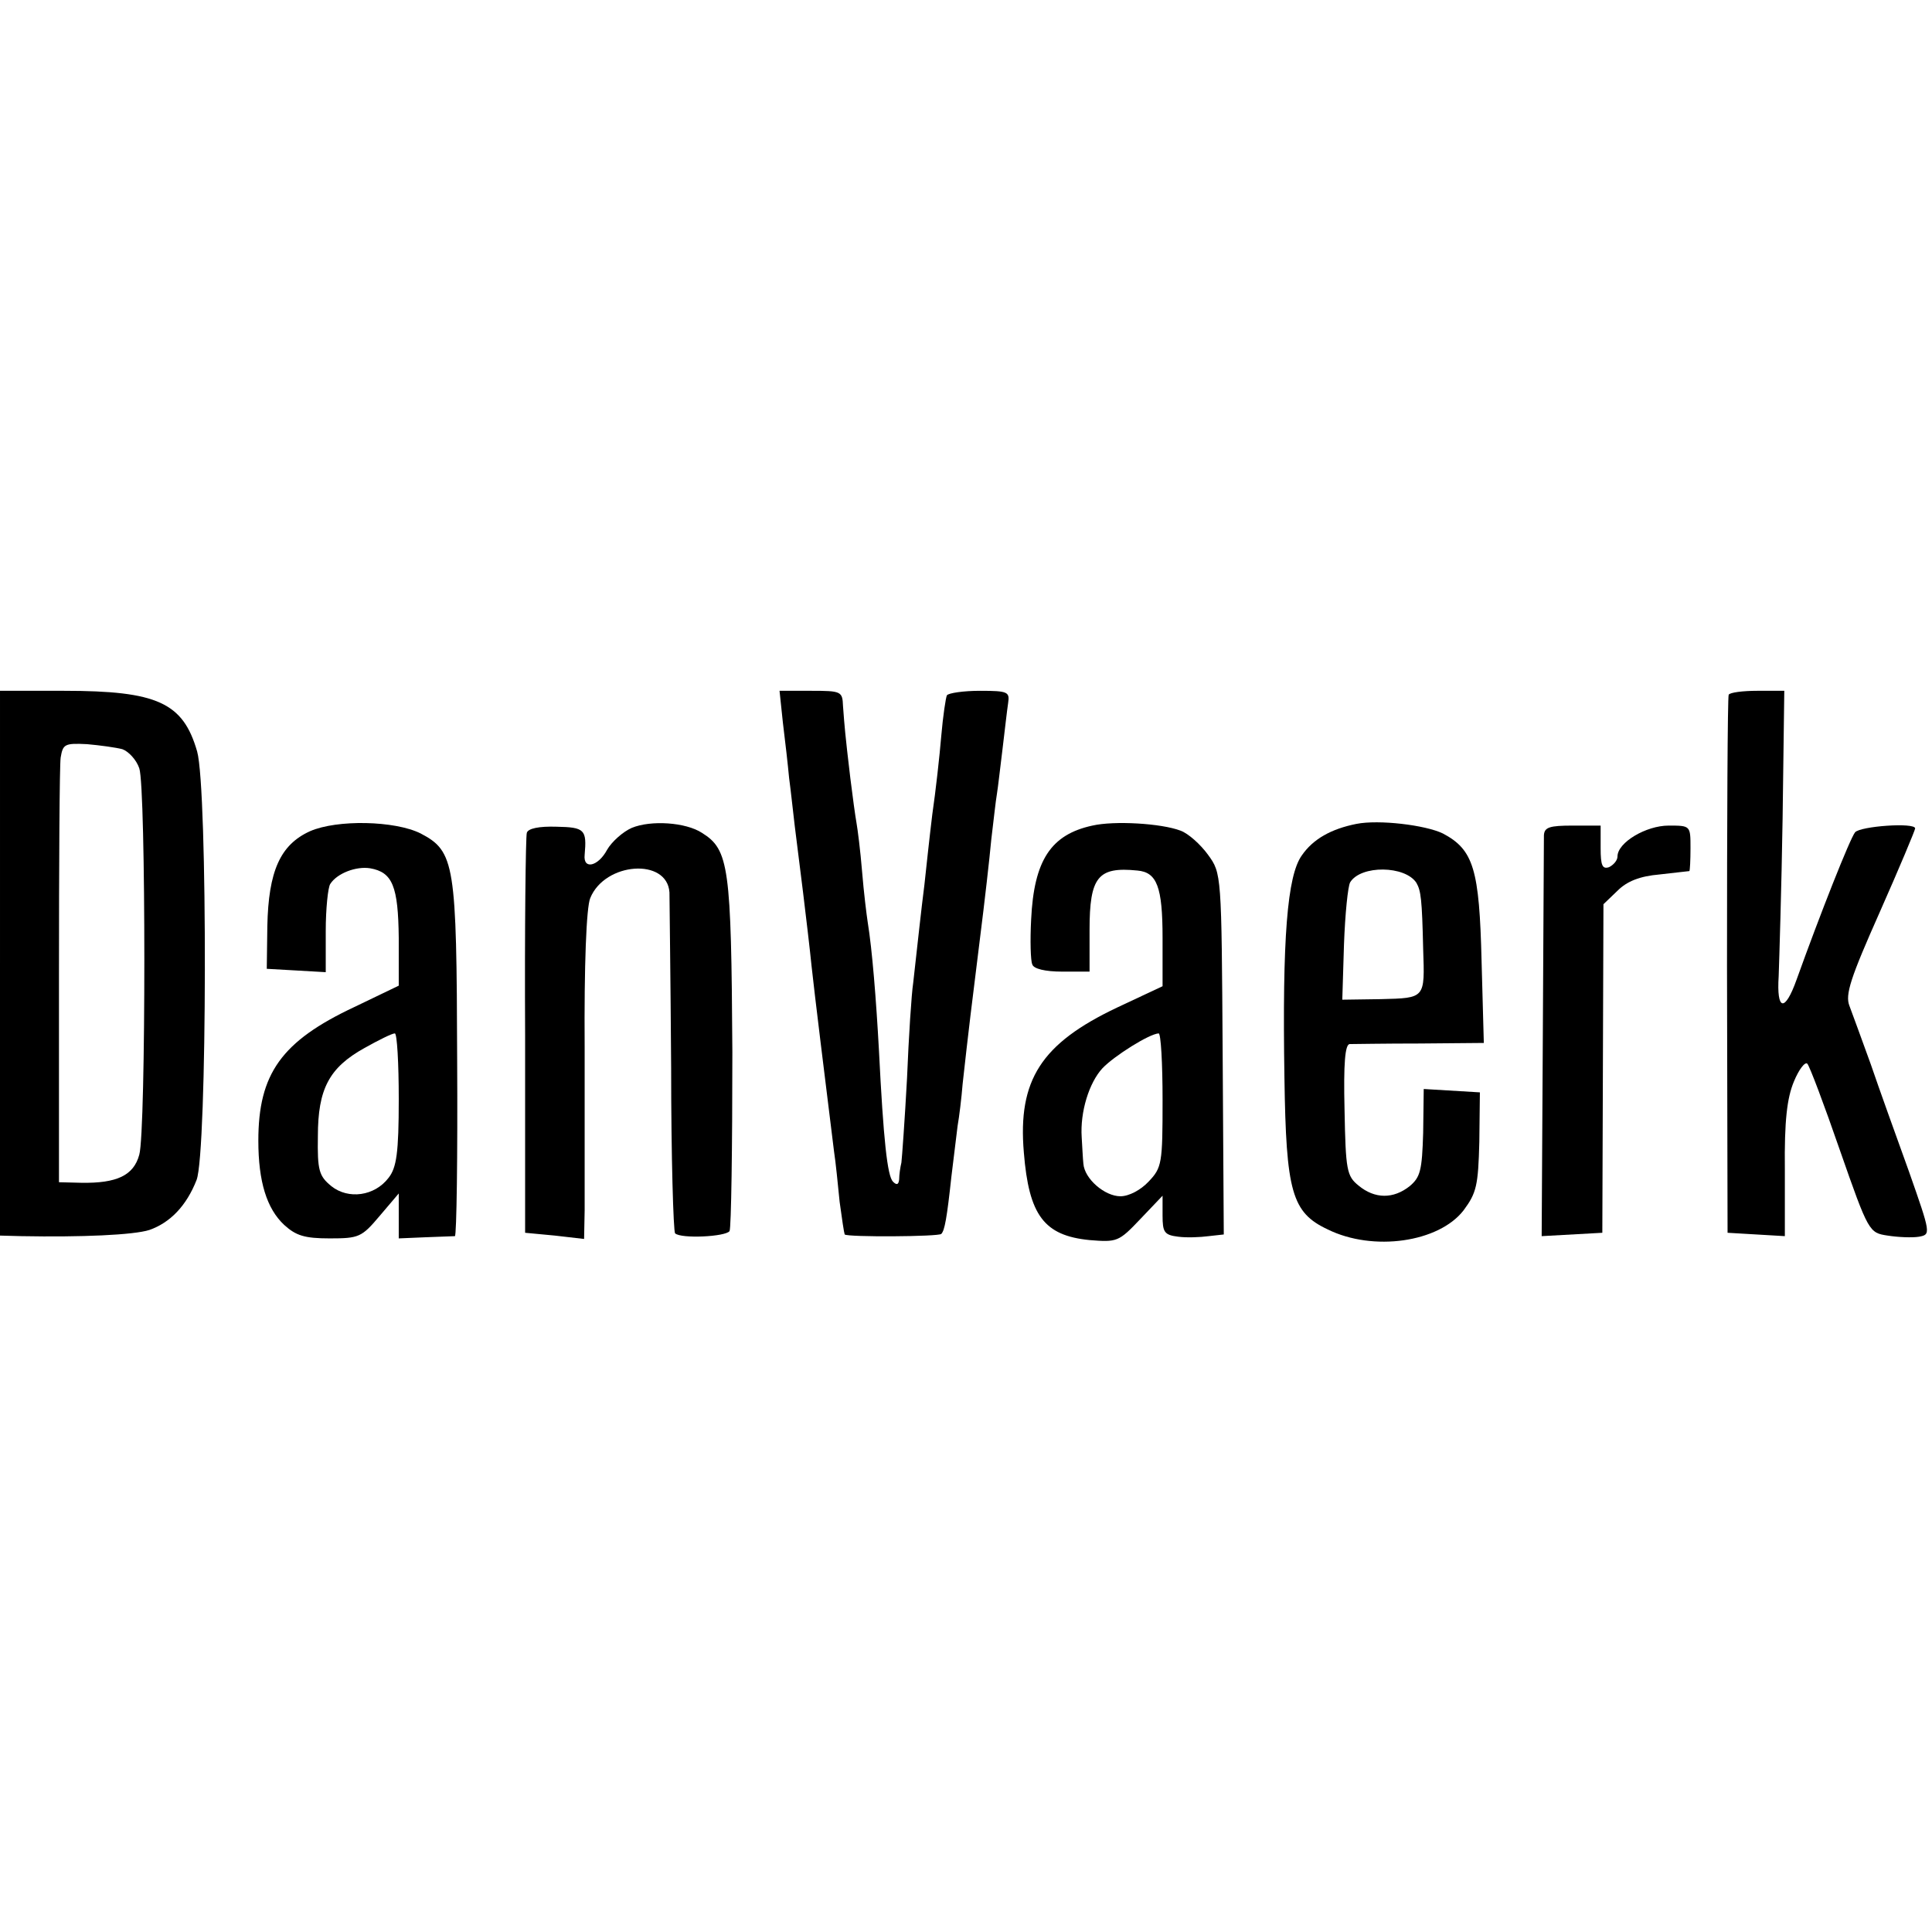 <?xml version="1.0" standalone="no"?>
<!DOCTYPE svg PUBLIC "-//W3C//DTD SVG 20010904//EN"
 "http://www.w3.org/TR/2001/REC-SVG-20010904/DTD/svg10.dtd">
<svg version="1.0" xmlns="http://www.w3.org/2000/svg"
 width="344pt" height="344pt" viewBox="0 0 344 344"
 preserveAspectRatio="xMidYMid meet">
<g transform="translate(0,344) scale(0.1,-0.1)"
fill="#000000" stroke="none">
<path d="M0 1725 l0 -485 38 -1 c107 -2 200 2 228 11 37 13 66 43 84 89 19 48
20 696 1 763 -25 87 -71 108 -237 108 l-114 0 0 -485z m218 381 c11 -4 25 -19
30 -34 12 -34 12 -646 0 -688 -10 -37 -40 -51 -103 -50 l-40 1 0 365 c0 201 1
377 3 391 4 24 7 26 47 24 23 -2 52 -6 63 -9z"/>
<path d="M1394 2153 c4 -32 9 -76 11 -98 3 -22 7 -60 10 -85 3 -25 10 -79 15
-120 5 -41 12 -100 15 -130 5 -47 25 -209 40 -330 3 -19 7 -60 10 -90 4 -30 8
-56 9 -58 5 -5 168 -4 172 1 6 6 10 28 18 102 4 33 9 74 11 90 3 17 7 50 9 75
10 91 17 148 31 260 8 63 17 142 20 175 4 33 8 70 10 81 2 12 6 48 10 80 4 33
8 69 10 82 3 20 0 22 -50 22 -30 0 -56 -4 -59 -8 -2 -4 -7 -37 -10 -72 -3 -36
-10 -99 -16 -140 -5 -41 -11 -97 -14 -125 -6 -47 -11 -95 -20 -175 -3 -19 -8
-96 -11 -170 -4 -74 -9 -142 -10 -150 -2 -8 -4 -22 -4 -30 -1 -9 -4 -11 -11
-4 -10 10 -17 74 -25 234 -5 91 -12 179 -20 228 -2 13 -7 53 -10 90 -3 37 -8
76 -10 87 -2 11 -7 47 -11 80 -4 33 -8 69 -9 80 -1 11 -3 32 -4 48 -1 26 -3
27 -57 27 l-56 0 6 -57z"/>
<path d="M3078 2203 c-2 -5 -3 -222 -3 -483 l1 -475 51 -3 51 -3 0 118 c-1 88
4 128 16 157 9 22 20 36 24 32 4 -4 30 -73 58 -154 51 -146 52 -147 85 -152
19 -3 44 -4 56 -2 21 4 21 5 -18 116 -22 61 -53 147 -68 191 -16 44 -33 91
-38 104 -8 20 2 50 54 167 35 79 63 146 63 149 0 11 -98 4 -107 -7 -9 -11 -62
-145 -104 -262 -21 -59 -36 -56 -32 6 1 29 5 155 7 281 l3 227 -48 0 c-26 0
-49 -3 -51 -7z"/>
<path d="M552 1960 c-53 -24 -74 -71 -76 -169 l-1 -76 53 -3 52 -3 0 73 c0 40
4 78 8 84 12 19 46 32 71 28 40 -7 50 -32 51 -124 l0 -85 -79 -38 c-130 -61
-171 -119 -171 -238 0 -73 15 -121 46 -150 21 -19 36 -24 81 -24 52 0 57 2 89
40 l34 40 0 -40 0 -40 47 2 c27 1 50 2 53 2 3 1 5 142 4 314 -1 349 -4 371
-65 403 -46 23 -149 25 -197 4z m158 -477 c0 -96 -4 -122 -18 -140 -25 -33
-72 -39 -102 -15 -22 18 -25 28 -24 89 0 84 20 122 83 157 25 14 49 26 54 26
4 0 7 -53 7 -117z"/>
<path d="M1125 1966 c-16 -7 -36 -25 -44 -39 -16 -30 -43 -36 -40 -9 4 45 0
49 -50 50 -31 1 -51 -3 -53 -11 -2 -6 -4 -169 -3 -362 l0 -350 53 -5 52 -6 1
51 c0 27 0 158 0 290 -1 146 3 250 10 266 26 64 137 72 141 10 0 -14 2 -155 3
-313 0 -158 4 -290 7 -294 11 -10 90 -6 97 4 3 6 5 149 5 319 -2 330 -6 360
-54 390 -29 19 -91 23 -125 9z"/>
<path d="M1945 1970 c-74 -16 -104 -62 -109 -167 -2 -37 -1 -74 2 -80 2 -8 23
-13 53 -13 l49 0 0 74 c0 95 15 113 85 106 35 -3 45 -29 45 -120 l0 -86 -81
-38 c-135 -64 -177 -129 -166 -258 9 -112 36 -148 117 -156 49 -4 52 -3 90 37
l40 42 0 -35 c0 -30 3 -35 28 -38 15 -2 39 -1 54 1 l27 3 -2 322 c-2 320 -2
321 -26 354 -13 18 -35 38 -49 43 -34 13 -118 18 -157 9z m125 -489 c0 -112
-1 -120 -25 -145 -14 -15 -35 -26 -50 -26 -28 0 -64 31 -66 58 -1 9 -2 31 -3
47 -3 45 13 97 37 123 21 22 83 61 100 62 4 0 7 -53 7 -119z"/>
<path d="M2415 1973 c-45 -9 -77 -27 -97 -56 -26 -36 -35 -147 -31 -397 3
-202 13 -239 77 -269 81 -40 198 -23 242 34 23 31 26 44 28 122 l1 88 -50 3
-50 3 -1 -78 c-2 -67 -5 -79 -24 -95 -29 -23 -62 -23 -91 1 -21 17 -23 27 -25
135 -2 83 1 116 9 117 7 0 63 1 125 1 l114 1 -4 146 c-4 163 -14 198 -69 227
-31 15 -114 25 -154 17z m107 -105 c8 -14 10 -29 12 -118 3 -88 4 -87 -75 -89
l-69 -1 3 98 c2 55 7 104 11 111 19 31 98 30 118 -1z"/>
<path d="M2749 1953 c0 -10 -1 -175 -2 -366 l-2 -348 54 3 54 3 1 292 1 293
25 24 c17 17 40 26 75 29 28 3 51 6 53 6 1 1 2 19 2 41 0 40 0 40 -39 40 -40
0 -91 -30 -91 -55 0 -7 -7 -15 -15 -19 -12 -4 -15 3 -15 34 l0 40 -50 0 c-41
0 -50 -3 -51 -17z"/>
</g>
</svg>
